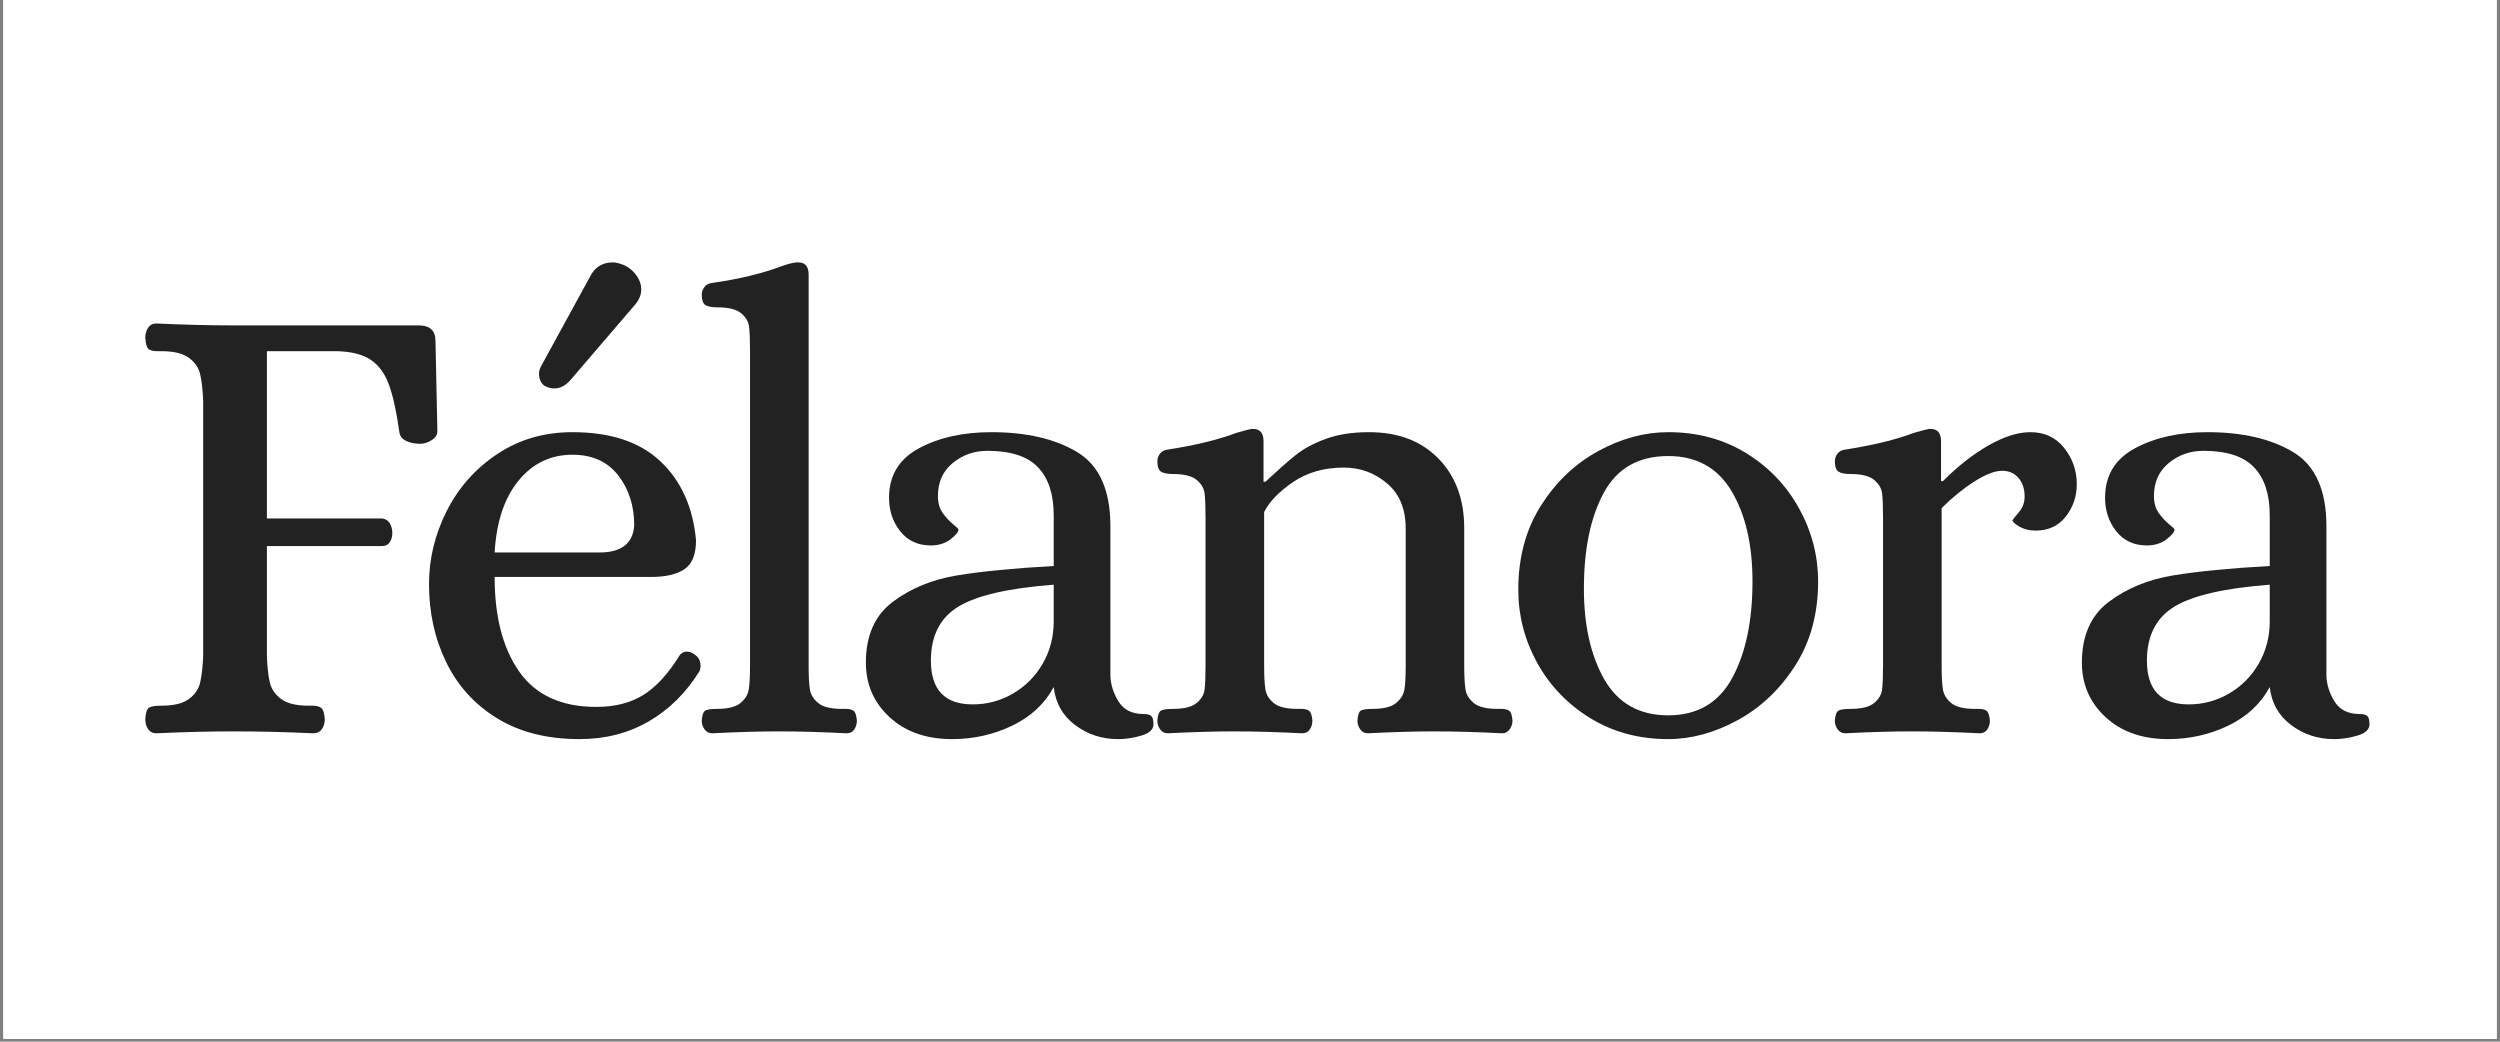 <svg xmlns="http://www.w3.org/2000/svg" xmlns:xlink="http://www.w3.org/1999/xlink" width="600" zoomAndPan="magnify" viewBox="0 0 450 187.5" height="250" preserveAspectRatio="xMidYMid meet" version="1.0"><rect x="0" y="0" width="450" height="187.5" fill="#808080" stroke="none"/><defs><g/><clipPath id="06dd704437"><path d="M 0.598 0 L 449.402 0 L 449.402 187 L 0.598 187 Z M 0.598 0 " clip-rule="nonzero"/></clipPath></defs><g clip-path="url(#06dd704437)"><path fill="#ffffff" d="M 0.598 0 L 449.402 0 L 449.402 187 L 0.598 187 Z M 0.598 0 " fill-opacity="1" fill-rule="nonzero"/><path fill="#ffffff" d="M 0.598 0 L 449.402 0 L 449.402 187 L 0.598 187 Z M 0.598 0 " fill-opacity="1" fill-rule="nonzero"/></g><g fill="#222222" fill-opacity="1"><g transform="translate(21.167, 131.649)"><g><path d="M 6.953 0.344 C 6.328 0.344 5.844 0.094 5.5 -0.406 C 5.156 -0.906 4.984 -1.504 4.984 -2.203 C 5.055 -3.359 5.285 -4.051 5.672 -4.281 C 6.055 -4.508 6.789 -4.625 7.875 -4.625 C 10.113 -4.625 11.773 -5.031 12.859 -5.844 C 13.941 -6.656 14.613 -7.66 14.875 -8.859 C 15.145 -10.055 15.32 -11.617 15.406 -13.547 L 15.406 -59.531 C 15.32 -61.457 15.145 -63.02 14.875 -64.219 C 14.613 -65.414 13.941 -66.414 12.859 -67.219 C 11.773 -68.031 10.113 -68.438 7.875 -68.438 L 7.188 -68.438 C 6.406 -68.438 5.859 -68.57 5.547 -68.844 C 5.242 -69.113 5.055 -69.789 4.984 -70.875 C 4.984 -71.57 5.156 -72.172 5.5 -72.672 C 5.844 -73.172 6.328 -73.422 6.953 -73.422 C 11.973 -73.191 16.566 -73.078 20.734 -73.078 L 54.203 -73.078 C 56.211 -73.078 57.219 -72.148 57.219 -70.297 L 57.562 -54.078 C 57.562 -53.391 57.211 -52.832 56.516 -52.406 C 55.816 -51.977 55.125 -51.766 54.438 -51.766 C 53.508 -51.766 52.676 -51.938 51.938 -52.281 C 51.207 -52.633 50.801 -53.16 50.719 -53.859 C 50.188 -57.641 49.551 -60.516 48.812 -62.484 C 48.082 -64.453 47.004 -65.914 45.578 -66.875 C 44.148 -67.844 42.117 -68.363 39.484 -68.438 L 26.875 -68.438 L 26.875 -38.328 L 47.594 -38.328 C 48.219 -38.254 48.68 -37.969 48.984 -37.469 C 49.297 -36.969 49.453 -36.367 49.453 -35.672 C 49.453 -35.055 49.297 -34.516 48.984 -34.047 C 48.68 -33.586 48.219 -33.359 47.594 -33.359 L 26.875 -33.359 L 26.875 -13.547 C 26.945 -11.617 27.117 -10.055 27.391 -8.859 C 27.66 -7.66 28.332 -6.656 29.406 -5.844 C 30.488 -5.031 32.148 -4.625 34.391 -4.625 L 35.094 -4.625 C 35.789 -4.625 36.312 -4.488 36.656 -4.219 C 37 -3.957 37.211 -3.285 37.297 -2.203 C 37.297 -1.504 37.117 -0.906 36.766 -0.406 C 36.422 0.094 35.898 0.344 35.203 0.344 C 30.266 0.113 25.477 0 20.844 0 C 16.602 0 11.973 0.113 6.953 0.344 Z M 6.953 0.344 "/></g></g></g><g fill="#222222" fill-opacity="1"><g transform="translate(72.472, 131.649)"><g><path d="M 31.844 1.391 C 26.051 1.391 21.129 0.156 17.078 -2.312 C 13.023 -4.781 9.957 -8.141 7.875 -12.391 C 5.789 -16.641 4.75 -21.348 4.75 -26.516 C 4.75 -31.078 5.812 -35.461 7.938 -39.672 C 10.062 -43.879 13.094 -47.297 17.031 -49.922 C 20.969 -52.547 25.484 -53.859 30.578 -53.859 C 37.441 -53.859 42.727 -52.098 46.438 -48.578 C 50.145 -45.066 52.27 -40.336 52.812 -34.391 C 52.812 -31.848 52.113 -30.113 50.719 -29.188 C 49.332 -28.258 47.328 -27.797 44.703 -27.797 L 16.562 -27.797 C 16.562 -20.617 18.047 -14.926 21.016 -10.719 C 23.992 -6.508 28.609 -4.406 34.859 -4.406 C 38.18 -4.406 41 -5.117 43.312 -6.547 C 45.625 -7.973 47.828 -10.383 49.922 -13.781 C 50.305 -14.164 50.691 -14.359 51.078 -14.359 C 51.617 -14.359 52.082 -14.203 52.469 -13.891 C 53.238 -13.43 53.625 -12.738 53.625 -11.812 C 53.625 -11.352 53.547 -11.004 53.391 -10.766 C 50.992 -6.91 47.961 -3.922 44.297 -1.797 C 40.629 0.328 36.477 1.391 31.844 1.391 Z M 35.438 -32.203 C 39.375 -32.203 41.457 -33.82 41.688 -37.062 C 41.688 -40.613 40.723 -43.625 38.797 -46.094 C 36.867 -48.562 34.129 -49.797 30.578 -49.797 C 26.641 -49.797 23.395 -48.234 20.844 -45.109 C 18.301 -41.984 16.875 -37.68 16.562 -32.203 Z M 25.812 -62.078 C 25.426 -62.234 25.117 -62.52 24.891 -62.938 C 24.66 -63.363 24.547 -63.848 24.547 -64.391 C 24.547 -64.859 24.703 -65.363 25.016 -65.906 L 33.688 -81.766 C 34.539 -83.535 35.93 -84.422 37.859 -84.422 C 38.398 -84.422 39.133 -84.227 40.062 -83.844 C 40.914 -83.383 41.609 -82.77 42.141 -82 C 42.68 -81.227 42.953 -80.414 42.953 -79.562 C 42.953 -78.633 42.609 -77.75 41.922 -76.906 L 30.109 -63.125 C 29.254 -62.195 28.328 -61.734 27.328 -61.734 C 26.785 -61.734 26.281 -61.848 25.812 -62.078 Z M 25.812 -62.078 "/></g></g></g><g fill="#222222" fill-opacity="1"><g transform="translate(123.661, 131.649)"><g><path d="M 4.516 0.344 C 3.973 0.344 3.523 0.113 3.172 -0.344 C 2.828 -0.812 2.656 -1.352 2.656 -1.969 C 2.738 -2.969 2.953 -3.562 3.297 -3.75 C 3.648 -3.945 4.328 -4.047 5.328 -4.047 C 7.336 -4.047 8.766 -4.395 9.609 -5.094 C 10.461 -5.789 10.961 -6.602 11.109 -7.531 C 11.266 -8.457 11.344 -9.922 11.344 -11.922 L 11.344 -68.438 C 11.344 -70.445 11.285 -71.914 11.172 -72.844 C 11.055 -73.77 10.57 -74.582 9.719 -75.281 C 8.875 -75.977 7.445 -76.328 5.438 -76.328 C 4.508 -76.328 3.812 -76.457 3.344 -76.719 C 2.883 -76.988 2.656 -77.629 2.656 -78.641 C 2.656 -79.098 2.812 -79.539 3.125 -79.969 C 3.438 -80.395 3.898 -80.645 4.516 -80.719 C 9.379 -81.414 13.551 -82.422 17.031 -83.734 C 18.102 -84.117 18.988 -84.348 19.688 -84.422 L 20.031 -84.422 C 21.27 -84.422 21.891 -83.691 21.891 -82.234 L 21.891 -11.922 C 21.891 -9.922 21.969 -8.457 22.125 -7.531 C 22.281 -6.602 22.781 -5.789 23.625 -5.094 C 24.477 -4.395 25.906 -4.047 27.906 -4.047 L 28.609 -4.047 C 29.223 -4.047 29.68 -3.93 29.984 -3.703 C 30.297 -3.473 30.492 -2.895 30.578 -1.969 C 30.578 -1.352 30.422 -0.812 30.109 -0.344 C 29.797 0.113 29.332 0.344 28.719 0.344 C 24.238 0.113 20.188 0 16.562 0 C 13.082 0 9.066 0.113 4.516 0.344 Z M 4.516 0.344 "/></g></g></g><g fill="#222222" fill-opacity="1"><g transform="translate(151.919, 131.649)"><g><path d="M 19.453 1.391 C 14.816 1.391 11.07 0.078 8.219 -2.547 C 5.363 -5.172 3.938 -8.453 3.938 -12.391 C 3.938 -17.254 5.555 -20.898 8.797 -23.328 C 12.047 -25.766 15.906 -27.348 20.375 -28.078 C 24.852 -28.816 30.645 -29.379 37.75 -29.766 L 37.75 -38.906 C 37.75 -42.695 36.801 -45.578 34.906 -47.547 C 33.02 -49.516 29.992 -50.5 25.828 -50.5 C 23.43 -50.5 21.344 -49.766 19.562 -48.297 C 17.789 -46.828 16.906 -44.859 16.906 -42.391 C 16.906 -41.148 17.191 -40.125 17.766 -39.312 C 18.348 -38.508 18.969 -37.836 19.625 -37.297 C 20.281 -36.754 20.609 -36.441 20.609 -36.359 C 20.609 -35.898 20.125 -35.301 19.156 -34.562 C 18.195 -33.832 17.023 -33.469 15.641 -33.469 C 13.316 -33.469 11.477 -34.316 10.125 -36.016 C 8.781 -37.711 8.109 -39.723 8.109 -42.047 C 8.109 -46.055 9.898 -49.023 13.484 -50.953 C 17.078 -52.891 21.422 -53.859 26.516 -53.859 C 32.848 -53.859 38.004 -52.66 41.984 -50.266 C 45.961 -47.867 47.953 -43.426 47.953 -36.938 L 47.953 -9.953 C 48.023 -8.336 48.523 -6.797 49.453 -5.328 C 50.379 -3.859 51.883 -3.125 53.969 -3.125 C 54.582 -3.125 55.023 -3.008 55.297 -2.781 C 55.566 -2.551 55.703 -2.051 55.703 -1.281 C 55.703 -0.352 54.988 0.32 53.562 0.75 C 52.133 1.176 50.727 1.391 49.344 1.391 C 46.406 1.391 43.816 0.539 41.578 -1.156 C 39.336 -2.852 38.062 -5.129 37.75 -7.984 C 36.133 -4.973 33.645 -2.656 30.281 -1.031 C 26.926 0.582 23.316 1.391 19.453 1.391 Z M 23.156 -4.859 C 25.781 -4.859 28.211 -5.516 30.453 -6.828 C 32.691 -8.141 34.469 -9.938 35.781 -12.219 C 37.094 -14.5 37.75 -17.023 37.75 -19.797 L 37.75 -26.406 C 29.645 -25.789 23.93 -24.477 20.609 -22.469 C 17.297 -20.457 15.641 -17.211 15.641 -12.734 C 15.641 -7.484 18.145 -4.859 23.156 -4.859 Z M 23.156 -4.859 "/></g></g></g><g fill="#222222" fill-opacity="1"><g transform="translate(204.497, 131.649)"><g><path d="M 5.672 0.344 C 5.129 0.344 4.688 0.113 4.344 -0.344 C 4 -0.812 3.828 -1.352 3.828 -1.969 C 3.898 -2.969 4.129 -3.562 4.516 -3.75 C 4.898 -3.945 5.594 -4.047 6.594 -4.047 C 8.602 -4.047 10.031 -4.395 10.875 -5.094 C 11.727 -5.789 12.211 -6.602 12.328 -7.531 C 12.441 -8.457 12.5 -9.922 12.5 -11.922 L 12.5 -38.453 C 12.5 -40.453 12.441 -41.914 12.328 -42.844 C 12.211 -43.77 11.727 -44.582 10.875 -45.281 C 10.031 -45.977 8.602 -46.328 6.594 -46.328 C 5.676 -46.328 4.984 -46.461 4.516 -46.734 C 4.055 -47.004 3.828 -47.641 3.828 -48.641 C 3.828 -49.109 3.977 -49.551 4.281 -49.969 C 4.594 -50.395 5.055 -50.645 5.672 -50.719 C 10.691 -51.5 14.82 -52.504 18.062 -53.734 C 19.375 -54.117 20.266 -54.352 20.734 -54.438 L 21.078 -54.438 C 22.316 -54.438 22.938 -53.703 22.938 -52.234 L 22.938 -44.938 L 23.281 -44.938 C 25.52 -47.02 27.332 -48.617 28.719 -49.734 C 30.113 -50.859 31.91 -51.828 34.109 -52.641 C 36.305 -53.453 38.91 -53.859 41.922 -53.859 C 47.172 -53.859 51.336 -52.273 54.422 -49.109 C 57.516 -45.941 59.062 -41.77 59.062 -36.594 L 59.062 -11.922 C 59.062 -9.922 59.141 -8.457 59.297 -7.531 C 59.453 -6.602 59.953 -5.789 60.797 -5.094 C 61.648 -4.395 63.082 -4.047 65.094 -4.047 L 65.781 -4.047 C 66.395 -4.047 66.859 -3.93 67.172 -3.703 C 67.484 -3.473 67.676 -2.895 67.75 -1.969 C 67.75 -1.352 67.57 -0.812 67.219 -0.344 C 66.875 0.113 66.43 0.344 65.891 0.344 C 61.422 0.113 57.367 0 53.734 0 C 50.266 0 46.25 0.113 41.688 0.344 C 41.145 0.344 40.703 0.113 40.359 -0.344 C 40.016 -0.812 39.844 -1.352 39.844 -1.969 C 39.914 -2.969 40.125 -3.562 40.469 -3.75 C 40.82 -3.945 41.5 -4.047 42.5 -4.047 C 44.508 -4.047 45.938 -4.395 46.781 -5.094 C 47.633 -5.789 48.141 -6.602 48.297 -7.531 C 48.453 -8.457 48.531 -9.922 48.531 -11.922 L 48.531 -36.484 C 48.531 -40.035 47.41 -42.754 45.172 -44.641 C 42.93 -46.535 40.344 -47.484 37.406 -47.484 C 33.852 -47.484 30.801 -46.613 28.25 -44.875 C 25.707 -43.133 23.973 -41.336 23.047 -39.484 L 23.047 -11.922 C 23.047 -9.922 23.125 -8.457 23.281 -7.531 C 23.438 -6.602 23.938 -5.789 24.781 -5.094 C 25.633 -4.395 27.062 -4.047 29.062 -4.047 L 29.766 -4.047 C 30.379 -4.047 30.836 -3.93 31.141 -3.703 C 31.453 -3.473 31.648 -2.895 31.734 -1.969 C 31.734 -1.352 31.578 -0.812 31.266 -0.344 C 30.961 0.113 30.5 0.344 29.875 0.344 C 25.395 0.113 21.344 0 17.719 0 C 14.238 0 10.223 0.113 5.672 0.344 Z M 5.672 0.344 "/></g></g></g><g fill="#222222" fill-opacity="1"><g transform="translate(268.541, 131.649)"><g><path d="M 31.734 1.391 C 26.484 1.391 21.812 0.133 17.719 -2.375 C 13.625 -4.883 10.438 -8.203 8.156 -12.328 C 5.883 -16.461 4.75 -20.848 4.75 -25.484 C 4.75 -31.273 6.098 -36.312 8.797 -40.594 C 11.504 -44.875 14.941 -48.156 19.109 -50.438 C 23.273 -52.719 27.484 -53.859 31.734 -53.859 C 36.984 -53.859 41.656 -52.602 45.75 -50.094 C 49.844 -47.582 53.023 -44.258 55.297 -40.125 C 57.578 -36 58.719 -31.617 58.719 -26.984 C 58.719 -21.191 57.348 -16.148 54.609 -11.859 C 51.867 -7.578 48.41 -4.297 44.234 -2.016 C 40.066 0.254 35.898 1.391 31.734 1.391 Z M 31.734 -2.891 C 36.984 -2.891 40.82 -5.129 43.25 -9.609 C 45.688 -14.086 46.906 -19.879 46.906 -26.984 C 46.906 -33.617 45.648 -39.039 43.141 -43.25 C 40.629 -47.457 36.828 -49.562 31.734 -49.562 C 26.398 -49.562 22.535 -47.359 20.141 -42.953 C 17.754 -38.555 16.562 -32.805 16.562 -25.703 C 16.562 -19.066 17.797 -13.602 20.266 -9.312 C 22.734 -5.031 26.555 -2.891 31.734 -2.891 Z M 31.734 -2.891 "/></g></g></g><g fill="#222222" fill-opacity="1"><g transform="translate(326.447, 131.649)"><g><path d="M 5.672 0.344 C 5.129 0.344 4.688 0.113 4.344 -0.344 C 4 -0.812 3.828 -1.352 3.828 -1.969 C 3.898 -2.969 4.129 -3.562 4.516 -3.75 C 4.898 -3.945 5.594 -4.047 6.594 -4.047 C 8.602 -4.047 10.031 -4.395 10.875 -5.094 C 11.727 -5.789 12.211 -6.602 12.328 -7.531 C 12.441 -8.457 12.5 -9.922 12.5 -11.922 L 12.5 -38.453 C 12.5 -40.453 12.441 -41.914 12.328 -42.844 C 12.211 -43.77 11.727 -44.582 10.875 -45.281 C 10.031 -45.977 8.602 -46.328 6.594 -46.328 C 5.676 -46.328 4.984 -46.461 4.516 -46.734 C 4.055 -47.004 3.828 -47.641 3.828 -48.641 C 3.828 -49.109 3.977 -49.551 4.281 -49.969 C 4.594 -50.395 5.055 -50.645 5.672 -50.719 C 10.691 -51.5 14.82 -52.504 18.062 -53.734 C 19.375 -54.117 20.266 -54.352 20.734 -54.438 L 21.078 -54.438 C 22.316 -54.438 22.938 -53.703 22.938 -52.234 L 22.938 -45.047 L 23.281 -45.047 C 25.977 -47.754 28.719 -49.898 31.5 -51.484 C 34.281 -53.066 36.789 -53.859 39.031 -53.859 C 41.57 -53.859 43.598 -52.91 45.109 -51.016 C 46.617 -49.117 47.375 -46.938 47.375 -44.469 C 47.375 -42.312 46.719 -40.383 45.406 -38.688 C 44.094 -36.988 42.273 -36.141 39.953 -36.141 C 38.867 -36.141 37.922 -36.367 37.109 -36.828 C 36.305 -37.285 35.863 -37.672 35.781 -37.984 C 35.863 -38.141 36.25 -38.625 36.938 -39.438 C 37.633 -40.25 37.984 -41.191 37.984 -42.266 C 37.984 -43.66 37.613 -44.781 36.875 -45.625 C 36.145 -46.477 35.164 -46.906 33.938 -46.906 C 32.625 -46.906 30.961 -46.266 28.953 -44.984 C 26.941 -43.711 24.973 -42.113 23.047 -40.188 L 23.047 -11.922 C 23.047 -9.922 23.125 -8.457 23.281 -7.531 C 23.438 -6.602 23.938 -5.789 24.781 -5.094 C 25.633 -4.395 27.062 -4.047 29.062 -4.047 L 29.766 -4.047 C 30.379 -4.047 30.836 -3.93 31.141 -3.703 C 31.453 -3.473 31.648 -2.895 31.734 -1.969 C 31.734 -1.352 31.578 -0.812 31.266 -0.344 C 30.961 0.113 30.5 0.344 29.875 0.344 C 25.395 0.113 21.344 0 17.719 0 C 14.238 0 10.223 0.113 5.672 0.344 Z M 5.672 0.344 "/></g></g></g><g fill="#222222" fill-opacity="1"><g transform="translate(370.803, 131.649)"><g><path d="M 19.453 1.391 C 14.816 1.391 11.07 0.078 8.219 -2.547 C 5.363 -5.172 3.938 -8.453 3.938 -12.391 C 3.938 -17.254 5.555 -20.898 8.797 -23.328 C 12.047 -25.766 15.906 -27.348 20.375 -28.078 C 24.852 -28.816 30.645 -29.379 37.75 -29.766 L 37.75 -38.906 C 37.75 -42.695 36.801 -45.578 34.906 -47.547 C 33.02 -49.516 29.992 -50.5 25.828 -50.5 C 23.43 -50.5 21.344 -49.766 19.562 -48.297 C 17.789 -46.828 16.906 -44.859 16.906 -42.391 C 16.906 -41.148 17.191 -40.125 17.766 -39.312 C 18.348 -38.508 18.969 -37.836 19.625 -37.297 C 20.281 -36.754 20.609 -36.441 20.609 -36.359 C 20.609 -35.898 20.125 -35.301 19.156 -34.562 C 18.195 -33.832 17.023 -33.469 15.641 -33.469 C 13.316 -33.469 11.477 -34.316 10.125 -36.016 C 8.781 -37.711 8.109 -39.723 8.109 -42.047 C 8.109 -46.055 9.898 -49.023 13.484 -50.953 C 17.078 -52.891 21.422 -53.859 26.516 -53.859 C 32.848 -53.859 38.004 -52.66 41.984 -50.266 C 45.961 -47.867 47.953 -43.426 47.953 -36.938 L 47.953 -9.953 C 48.023 -8.336 48.523 -6.797 49.453 -5.328 C 50.379 -3.859 51.883 -3.125 53.969 -3.125 C 54.582 -3.125 55.023 -3.008 55.297 -2.781 C 55.566 -2.551 55.703 -2.051 55.703 -1.281 C 55.703 -0.352 54.988 0.32 53.562 0.75 C 52.133 1.176 50.727 1.391 49.344 1.391 C 46.406 1.391 43.816 0.539 41.578 -1.156 C 39.336 -2.852 38.062 -5.129 37.75 -7.984 C 36.133 -4.973 33.645 -2.656 30.281 -1.031 C 26.926 0.582 23.316 1.391 19.453 1.391 Z M 23.156 -4.859 C 25.781 -4.859 28.211 -5.516 30.453 -6.828 C 32.691 -8.141 34.469 -9.938 35.781 -12.219 C 37.094 -14.5 37.75 -17.023 37.75 -19.797 L 37.75 -26.406 C 29.645 -25.789 23.93 -24.477 20.609 -22.469 C 17.297 -20.457 15.641 -17.211 15.641 -12.734 C 15.641 -7.484 18.145 -4.859 23.156 -4.859 Z M 23.156 -4.859 "/></g></g></g></svg>